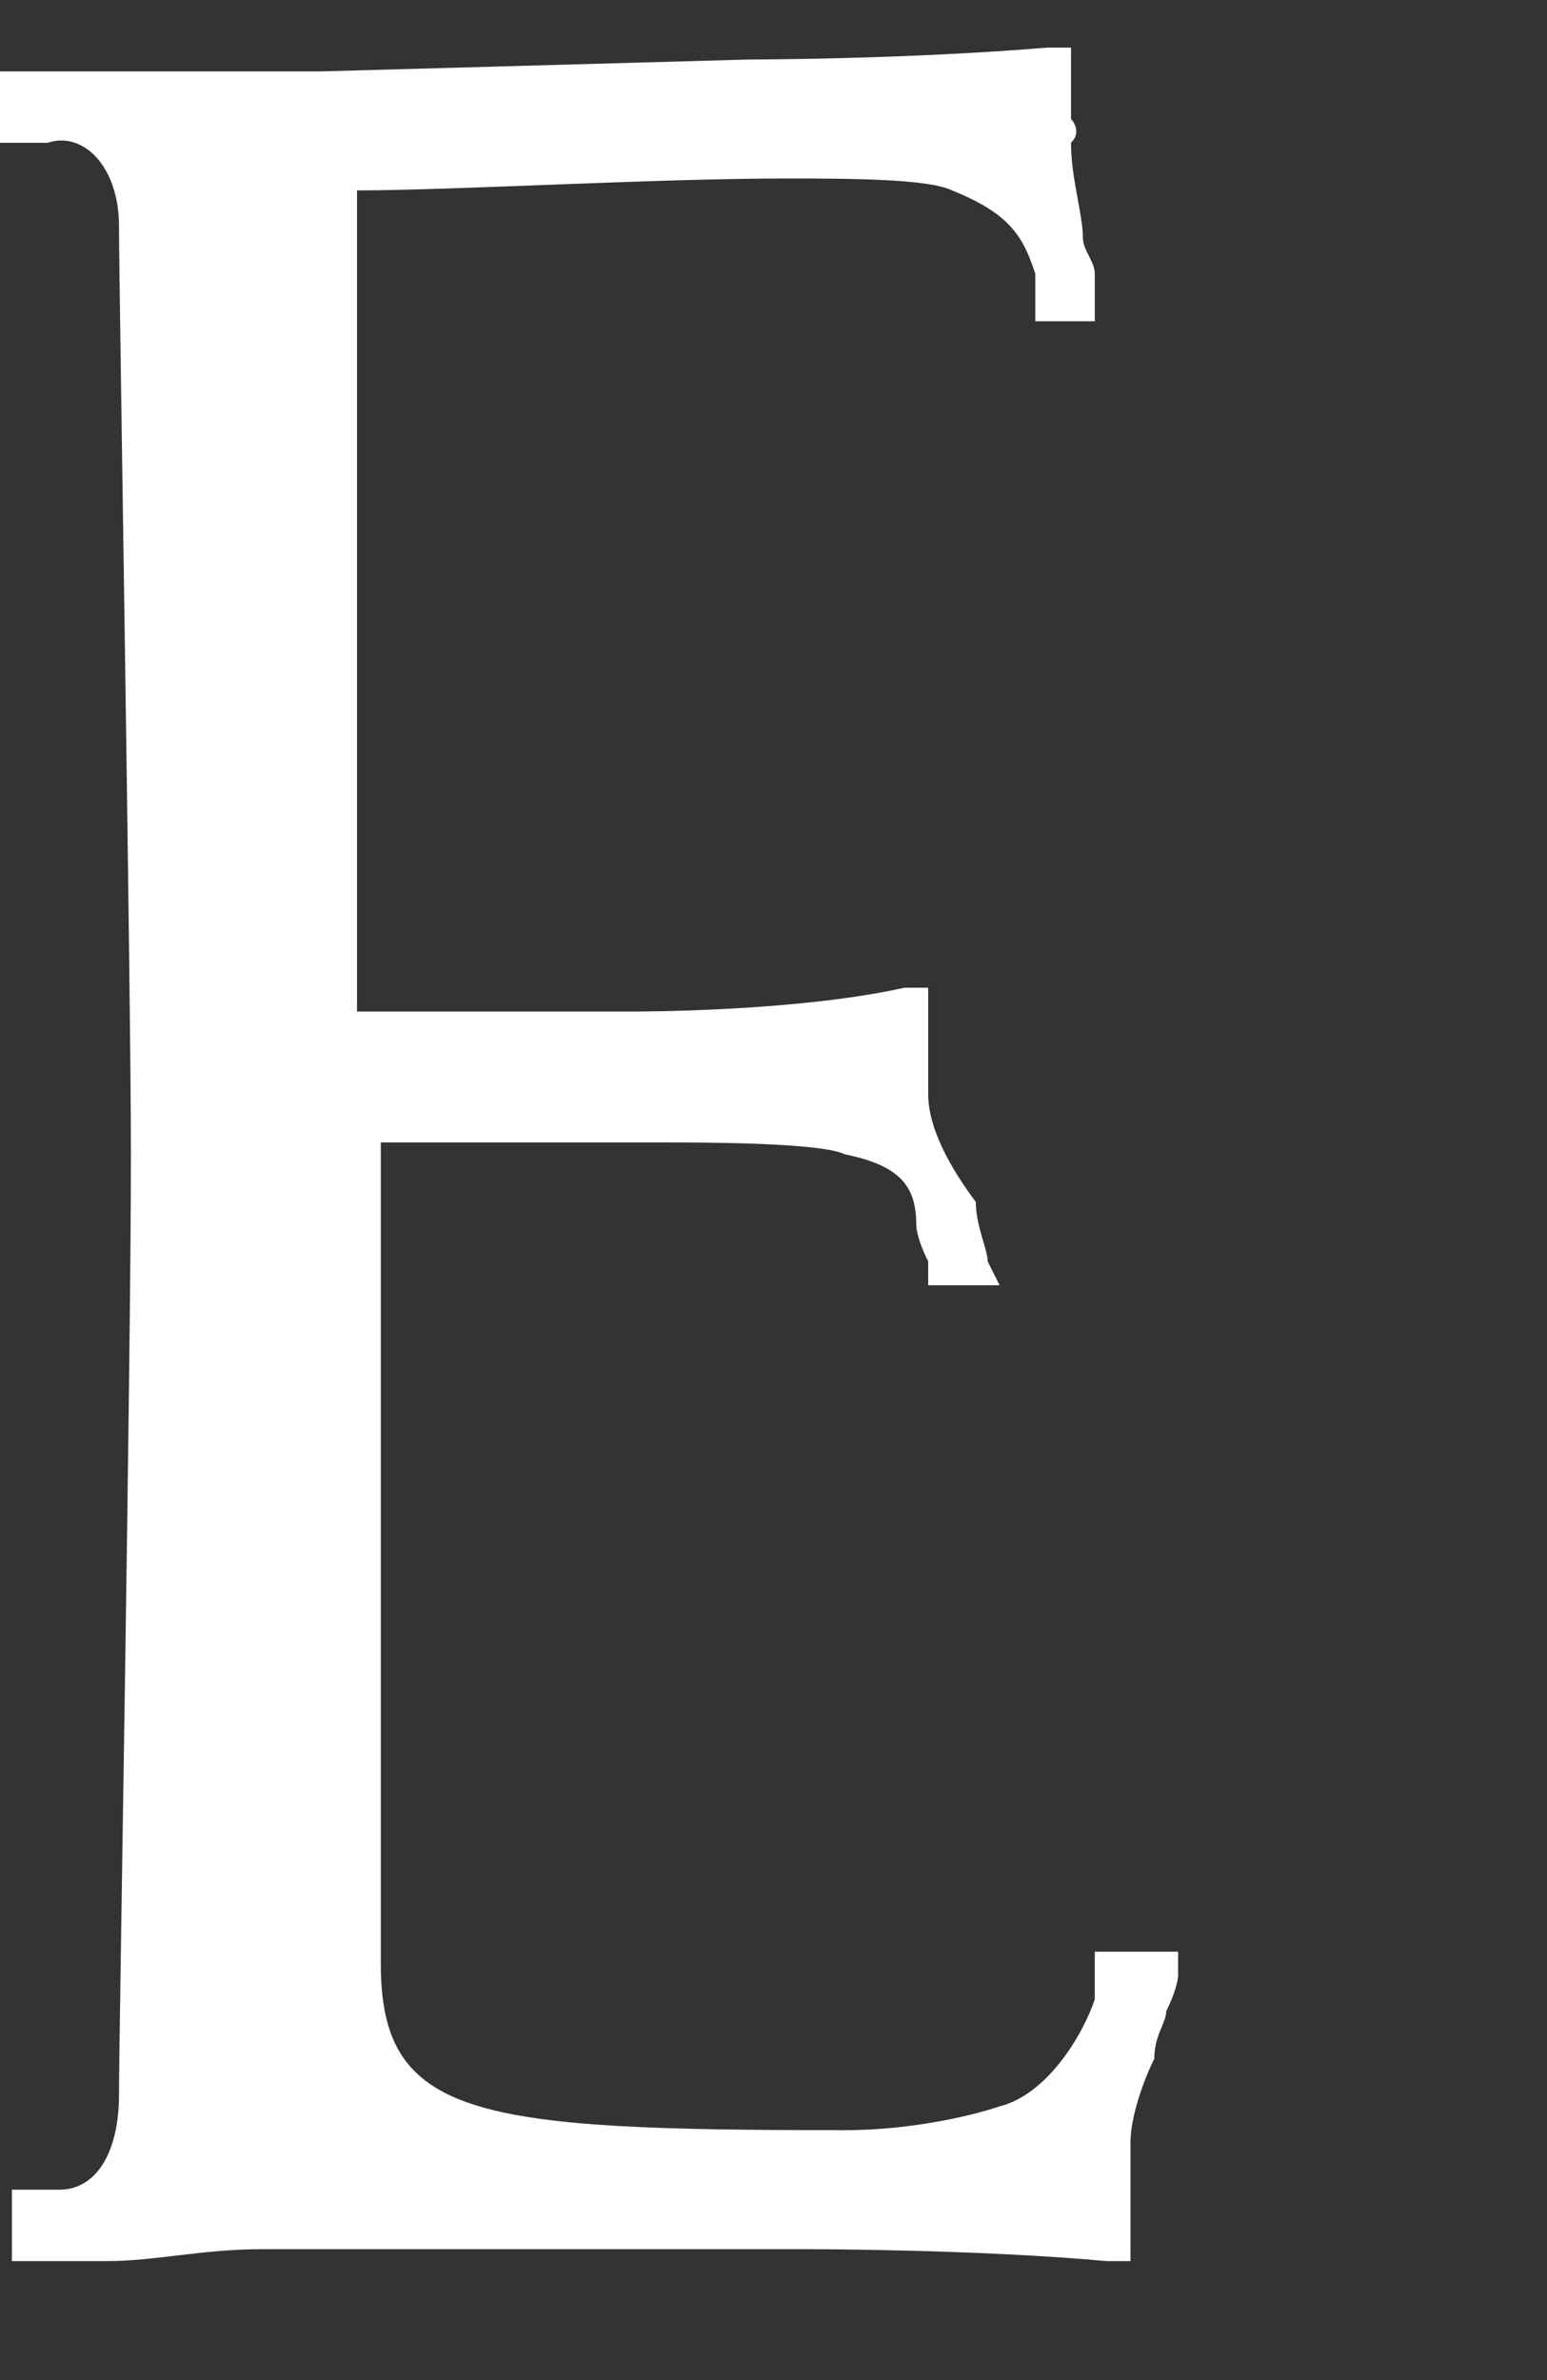 <?xml version="1.0" encoding="utf-8"?>
<!-- Generator: Adobe Illustrator 27.6.1, SVG Export Plug-In . SVG Version: 6.00 Build 0)  -->
<svg version="1.1" id="レイヤー_1" xmlns="http://www.w3.org/2000/svg" xmlns:xlink="http://www.w3.org/1999/xlink" x="0px"
	 y="0px" viewBox="0 0 13 20" style="enable-background:new 0 0 13 20;" xml:space="preserve">
<rect x="0" y="0" width="13" height="20" fill="#333333" stroke="none"/>
<style type="text/css">
	.st0{fill:#5C5958;}
	.st1{fill:#FFFFFF;}
	.st2{fill:none;stroke:#231815;stroke-width:0.283;}
	.st3{fill:#231815;}
</style>
<path class="st1" d="M9.2,16.6c0,0,0,0.1,0,0.1h0l0,0.1c-0.1,0.3-0.4,0.8-0.8,0.9c-0.3,0.1-0.8,0.2-1.3,0.2c-3.1,0-3.9-0.1-3.9-1.4
	c0-0.2,0-0.4,0-0.7c0-0.2,0-0.4,0-0.6c0-0.1,0-0.6,0-1.2c0-1.3,0-3.5,0-4.5V9.6h2.4c0.3,0,1.3,0,1.5,0.1c0.5,0.1,0.6,0.3,0.6,0.6
	c0,0,0,0.1,0.1,0.3l0,0.2h0.6l-0.1-0.2c0-0.1-0.1-0.3-0.1-0.5C7.9,9.7,7.8,9.4,7.8,9.2c0-0.3,0-0.3,0-0.7l0-0.2l-0.2,0
	C6.7,8.5,5.4,8.5,5.3,8.5H3C3,6.2,3,2,3,1.8V1.6c0.8,0,2.5-0.1,3.6-0.1c0.5,0,1.2,0,1.4,0.1C8.5,1.8,8.6,2,8.7,2.3c0,0,0,0.1,0,0.2
	v0.2h0.5V2.5c0,0,0-0.1,0-0.2c0-0.1-0.1-0.2-0.1-0.3c0-0.2-0.1-0.5-0.1-0.8C9.1,1.1,9,1,9,1c0,0,0-0.1,0-0.1c0,0,0-0.1,0-0.1
	c0,0,0-0.1,0-0.2l0-0.2l-0.2,0C7.6,0.5,6.3,0.5,6.3,0.5L2.7,0.6c-0.1,0-0.2,0-0.3,0c-0.1,0-0.2,0-0.3,0c-0.3,0-0.7,0-1.1,0
	c-0.3,0-0.5,0-0.7,0H0v0.6l0.2,0c0.1,0,0.2,0,0.2,0C0.7,1.1,1,1.4,1,1.9c0,0.5,0.1,6.4,0.1,7.8c0,1.8-0.1,7.4-0.1,7.9
	c0,0.5-0.2,0.8-0.5,0.8c0,0-0.1,0-0.2,0l-0.2,0V19h0.3c0.1,0,0.3,0,0.5,0c0.4,0,0.8-0.1,1.3-0.1c0,0,2.3,0,4.6,0c0,0,1.4,0,2.5,0.1
	l0.2,0v-0.2c0-0.1,0-0.3,0-0.5c0-0.1,0-0.2,0-0.3c0-0.2,0.1-0.5,0.2-0.7c0-0.2,0.1-0.3,0.1-0.4c0.1-0.2,0.1-0.3,0.1-0.3v-0.2H9.2
	L9.2,16.6z"/>
</svg>
